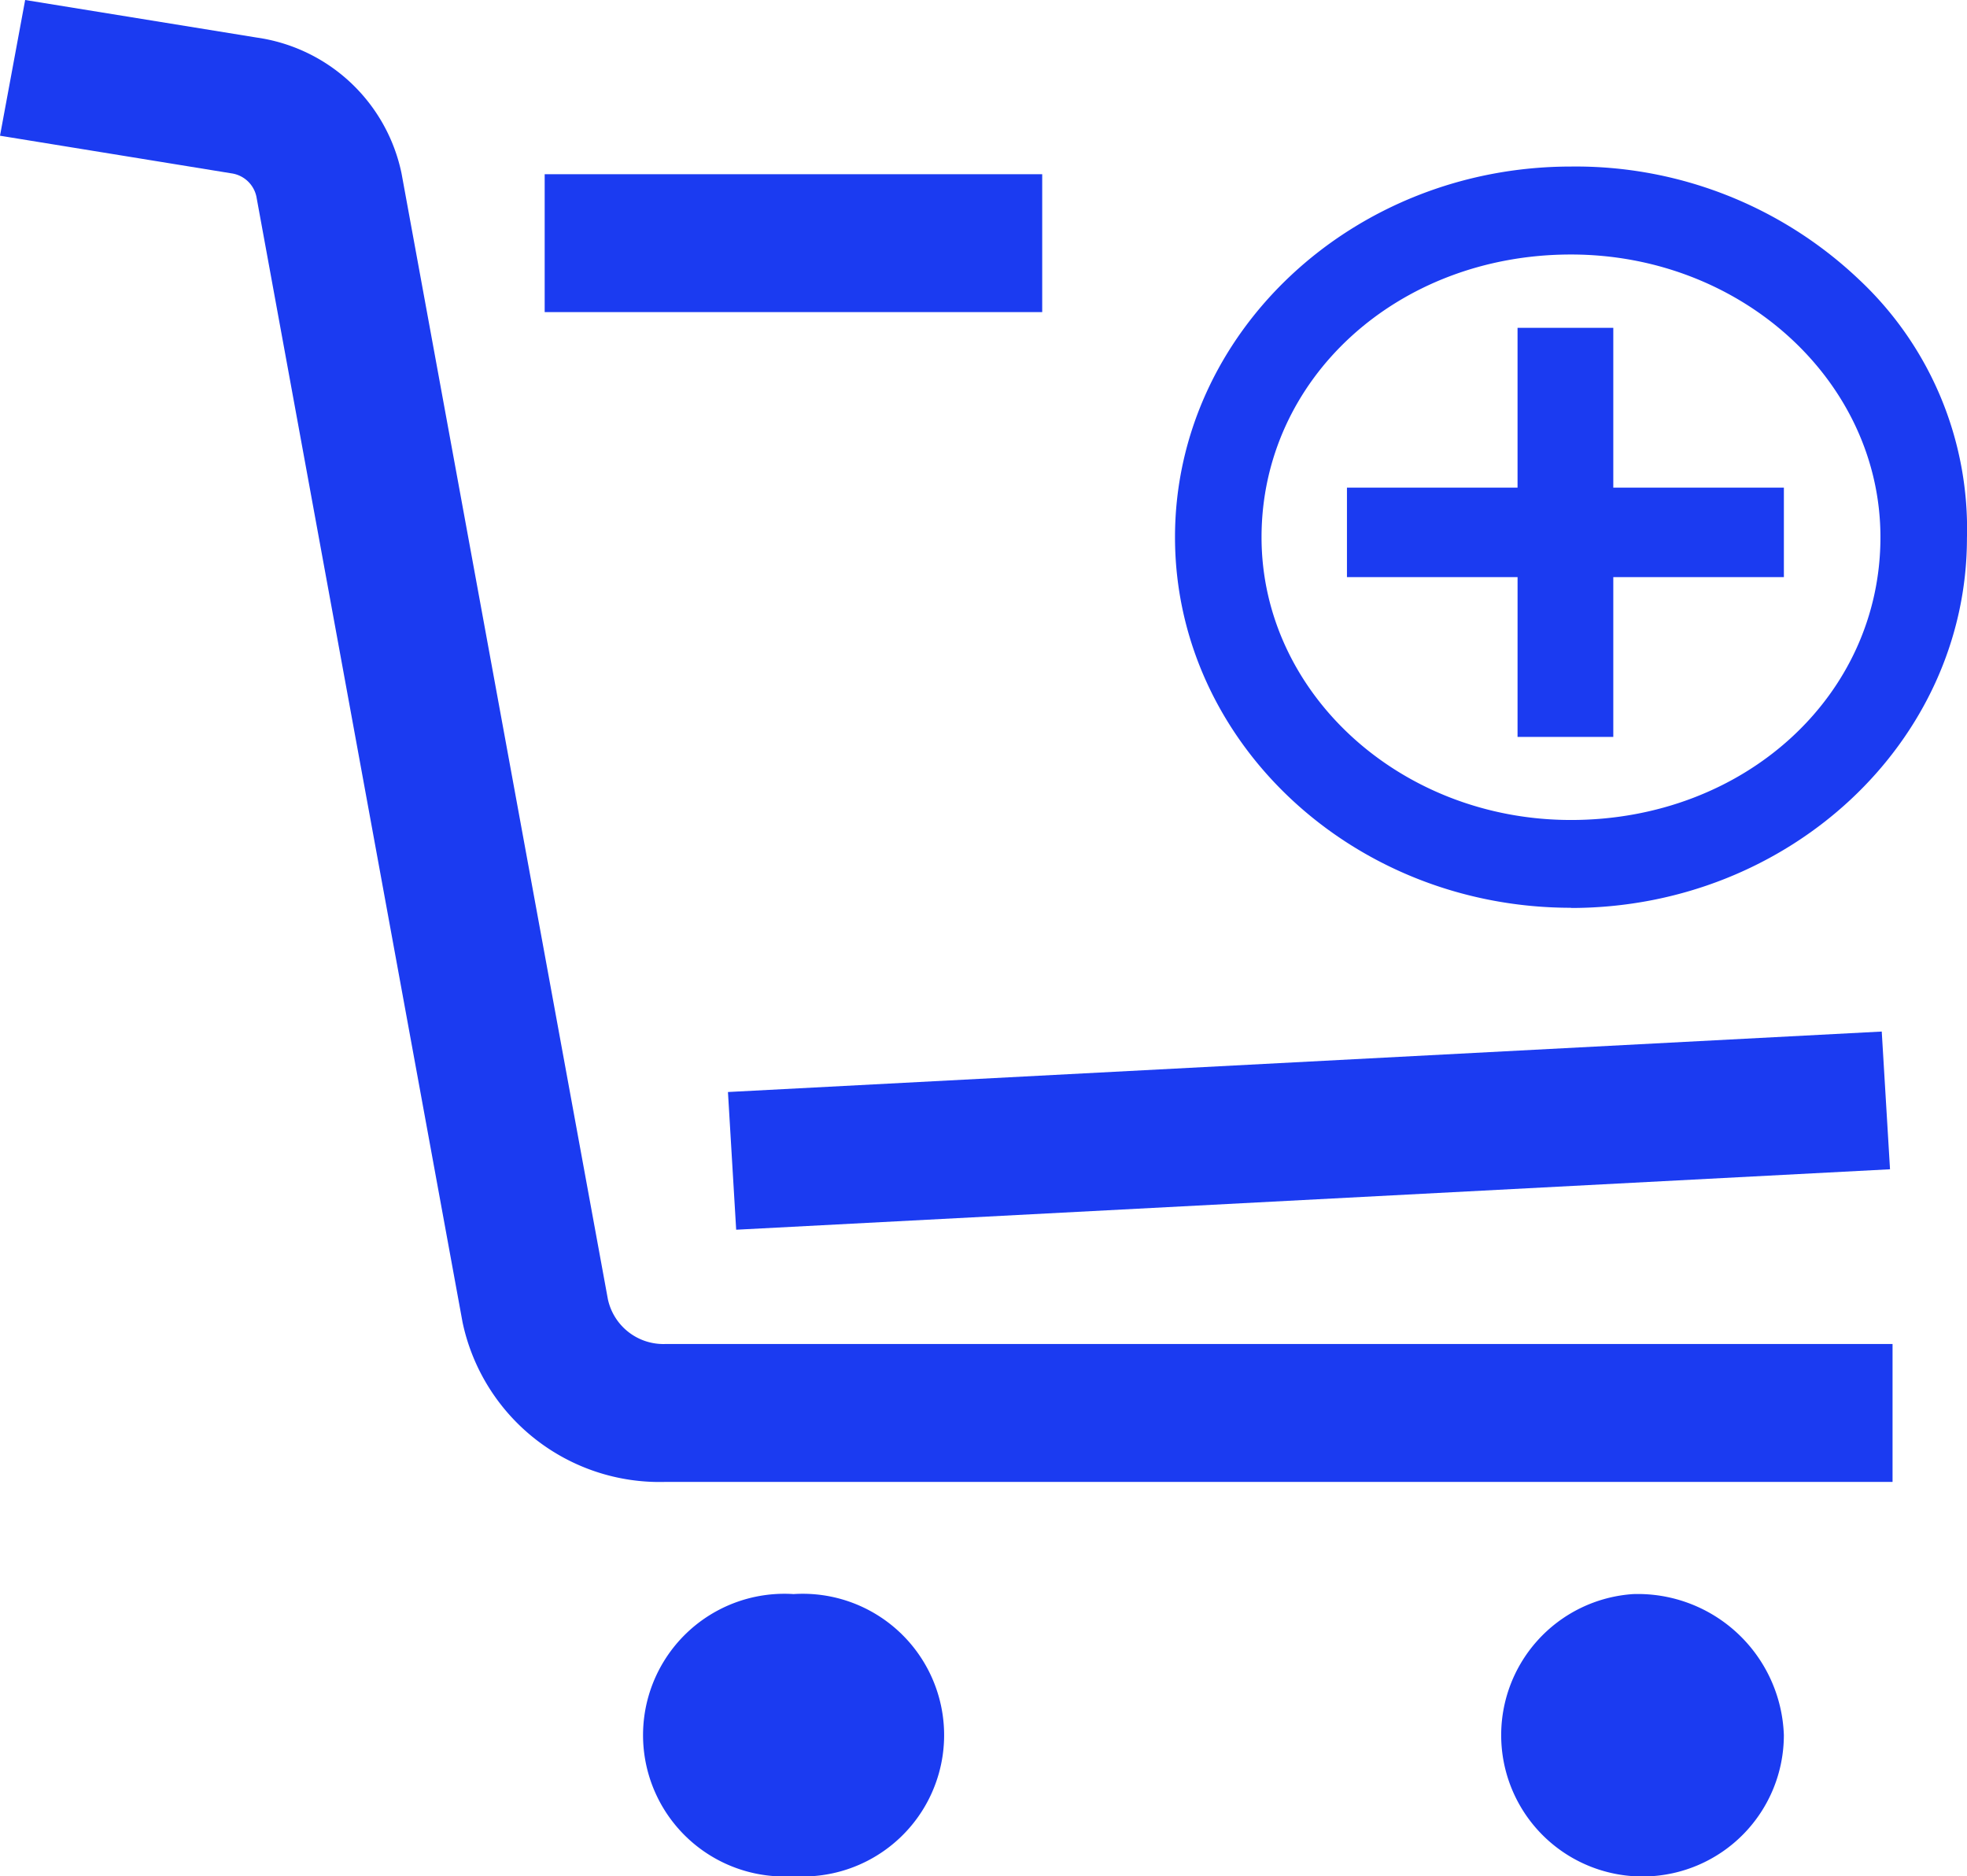 <svg xmlns="http://www.w3.org/2000/svg" width="75.375" height="71.886" viewBox="0 0 75.375 71.886"><defs><style>.a{fill:#1b3bf1;fill-rule:evenodd;}</style></defs><g transform="translate(-3.625 -2.771)"><g transform="translate(-828 -2701)"><g transform="translate(745 2671)"><g transform="translate(83.25 30.657)"><g transform="translate(3.375 2.114)"><path class="a" d="M30.41,61.076a5.416,5.416,0,1,0,0,10.809,5.416,5.416,0,1,0,0-10.809"/><path class="a" d="M62.584,61.076a5.416,5.416,0,1,0,5.773,5.4,5.6,5.6,0,0,0-5.773-5.4"/><path class="a" d="M60.2,9.751c6.539,0,11.858,4.862,11.858,10.833,0,6.075-5.209,10.833-11.858,10.833-6.539,0-11.858-4.86-11.858-10.833,0-6.075,5.208-10.833,11.858-10.833m0,25.037c8.366,0,15.174-6.372,15.173-14.172a13.087,13.087,0,0,0-4.139-9.909A15.763,15.763,0,0,0,60.2,6.381c-8.367,0-15.174,6.373-15.174,14.2s6.807,14.2,15.174,14.2"/><path class="a" d="M58.152,28.235h3.669V22.112h6.537V18.683H61.821V12.561H58.152v6.122H51.615v3.429h6.538Z"/><path class="a" d="M23.292,49.769,15.386,6.639a6.618,6.618,0,0,0-5.549-5.2L.964,0,0,5.2,8.87,6.642a1.14,1.14,0,0,1,.955.89l7.9,43.13a7.715,7.715,0,0,0,7.748,6.117H72.522V51.495H25.478a2.176,2.176,0,0,1-2.186-1.725"/><path class="a" d="M20.872,11.958H39.937V6.675H20.872Z"/><path class="a" d="M28.21,47.116,72.425,44.8l-.317-5.277L27.895,41.84Z"/></g></g></g></g></g></svg>